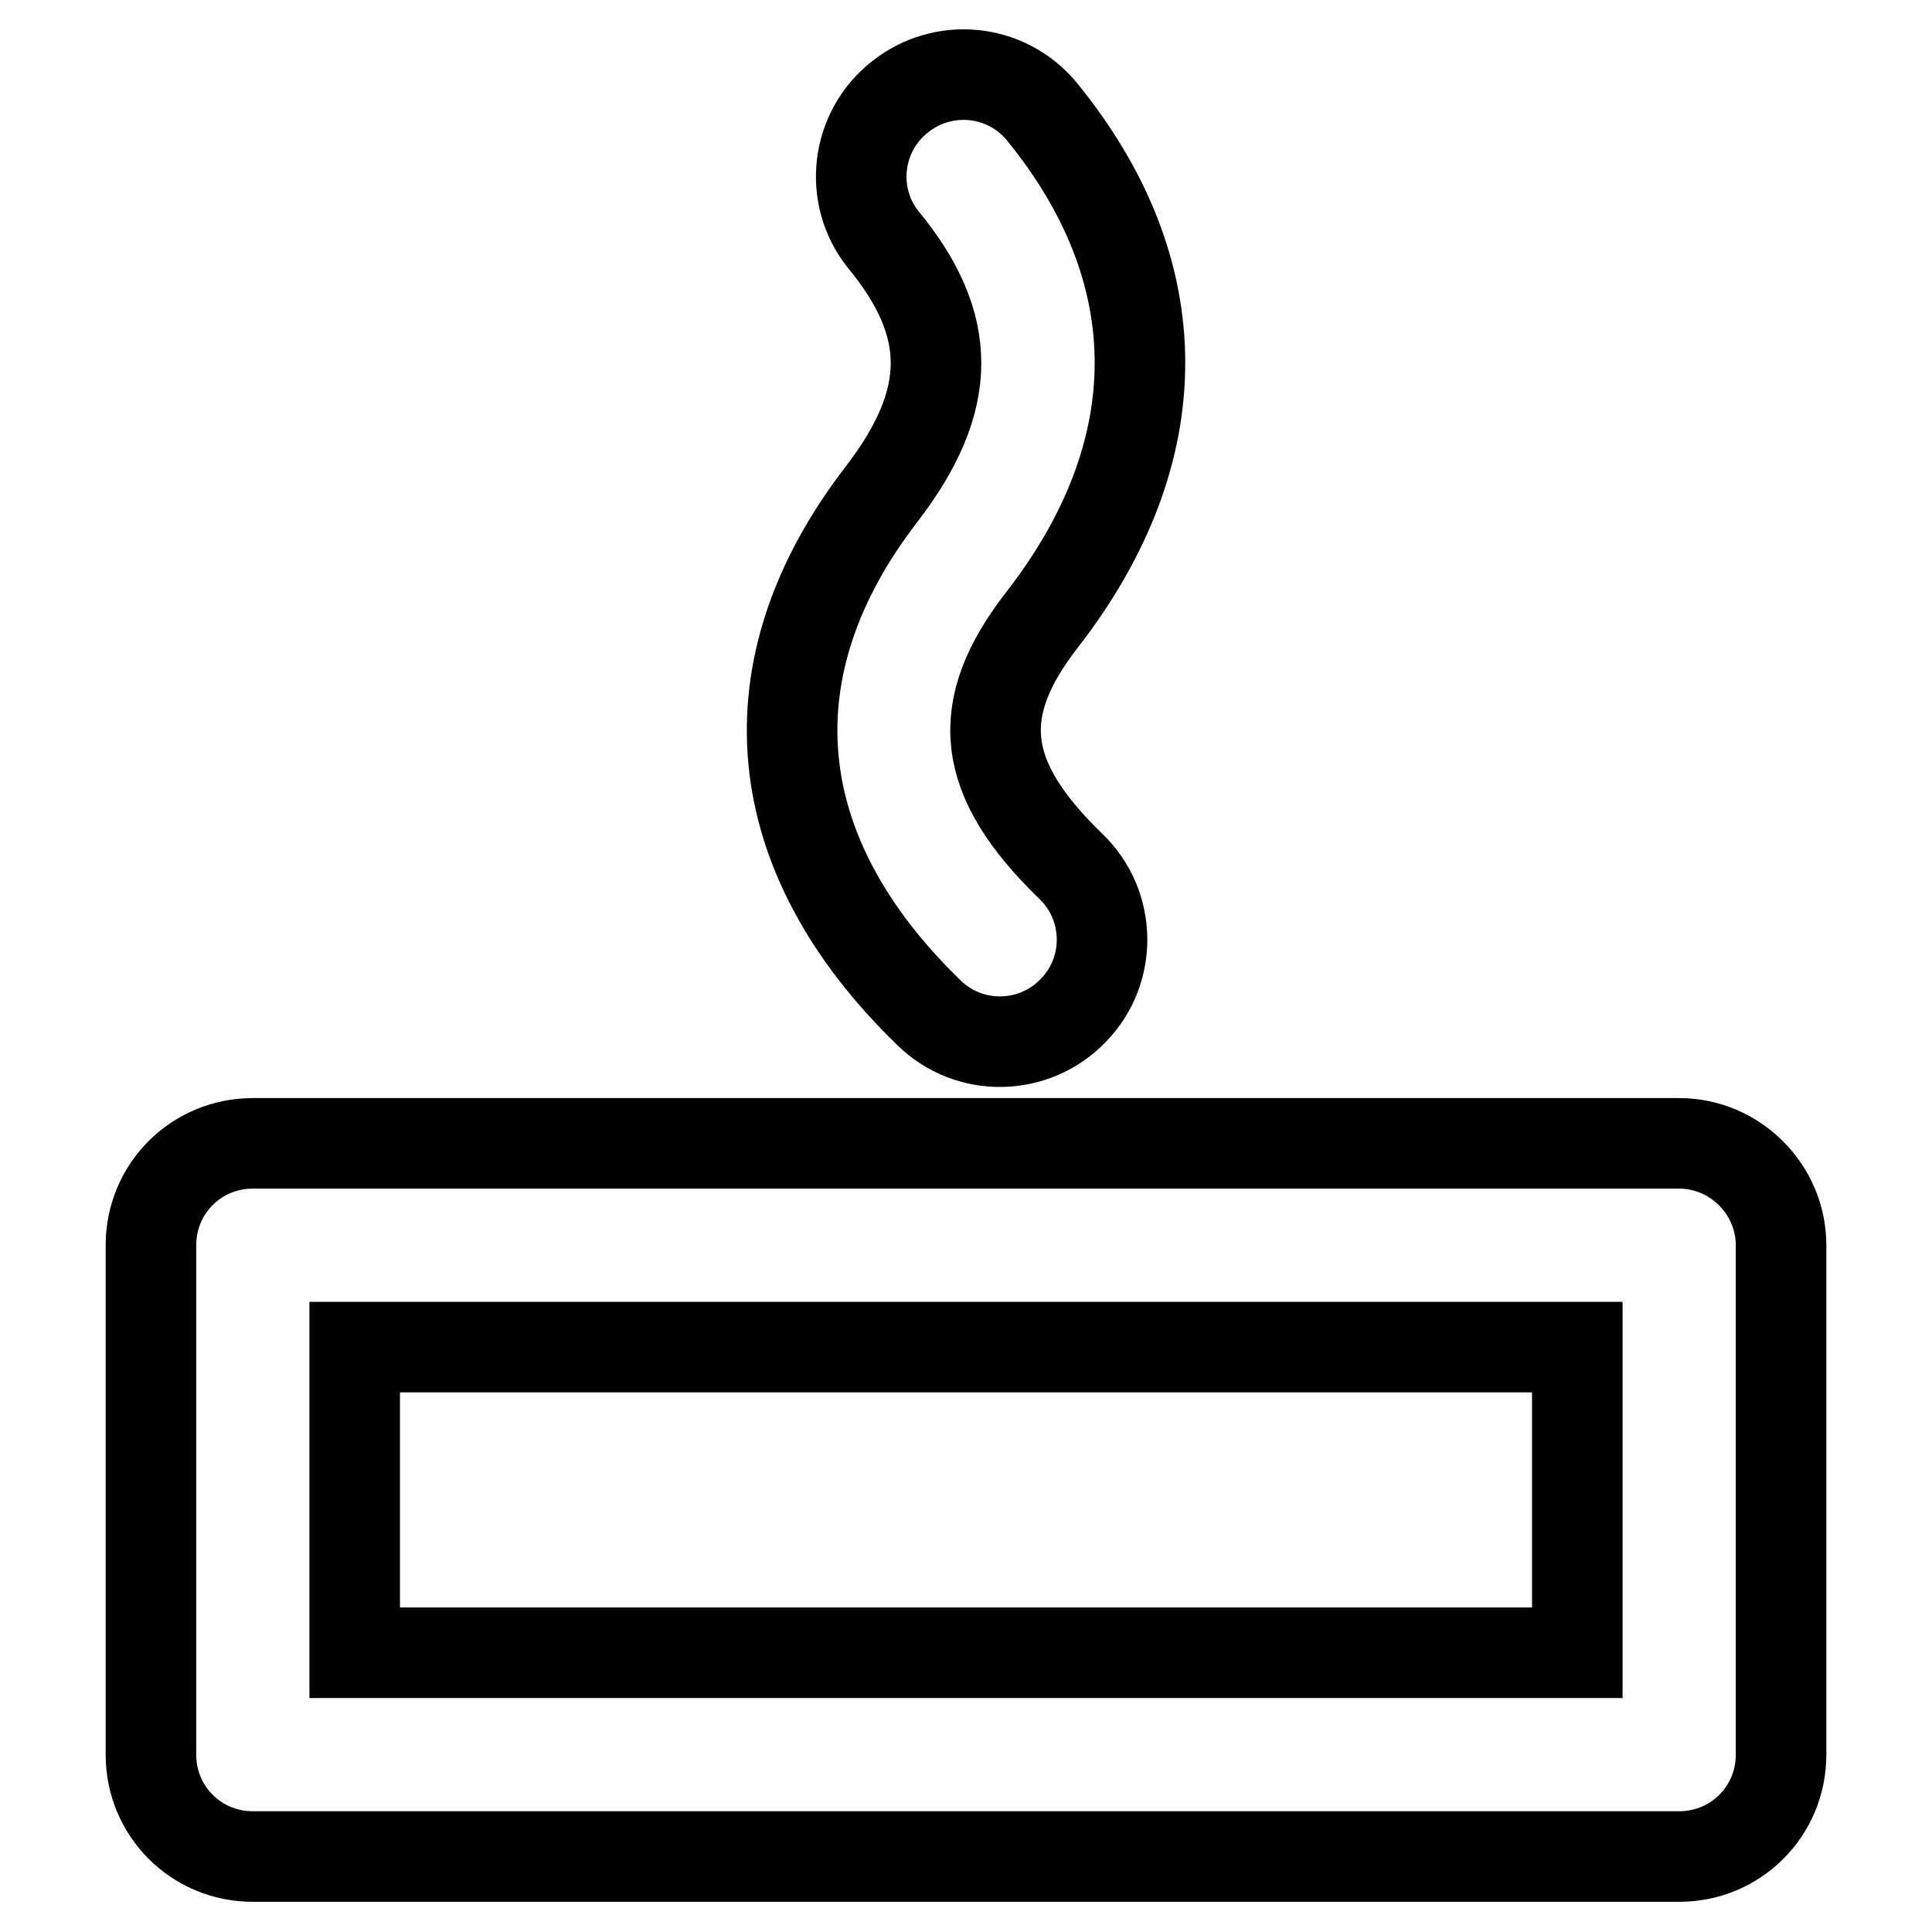 <?xml version="1.0" encoding="utf-8"?>
<!-- Svg Vector Icons : http://www.onlinewebfonts.com/icon -->
<!DOCTYPE svg PUBLIC "-//W3C//DTD SVG 1.1//EN" "http://www.w3.org/Graphics/SVG/1.1/DTD/svg11.dtd">
<svg version="1.1" xmlns="http://www.w3.org/2000/svg" xmlns:xlink="http://www.w3.org/1999/xlink" x="0px" y="0px" viewBox="0 0 256 256" enable-background="new 0 0 256 256" xml:space="preserve">
<g> <path stroke-width="12" fill-opacity="0" stroke="#000000"  d="M123.1,134.2c5.3,5.2,13.9,5.1,19.1-0.3c5.2-5.3,5.1-13.9-0.3-19.1c-12.1-11.7-13-20.9-3.8-32.7 c17.3-22.3,17.3-46.2-0.2-67.5c-4.7-5.5-12.9-6.3-18.6-1.8c-5.9,4.6-6.9,13.1-2.3,18.9v0c9.4,11.4,9.4,21.3-0.2,33.8 C99,88.6,101.4,113.2,123.1,134.2L123.1,134.2z M222.5,151.5h-189c-7.5,0-13.5,6-13.5,13.5v67.5c0,7.5,6,13.5,13.5,13.5h189 c7.5,0,13.5-6,13.5-13.5V165C236,157.6,229.9,151.5,222.5,151.5z M209,219H47v-40.5h162V219z"/></g>
</svg>